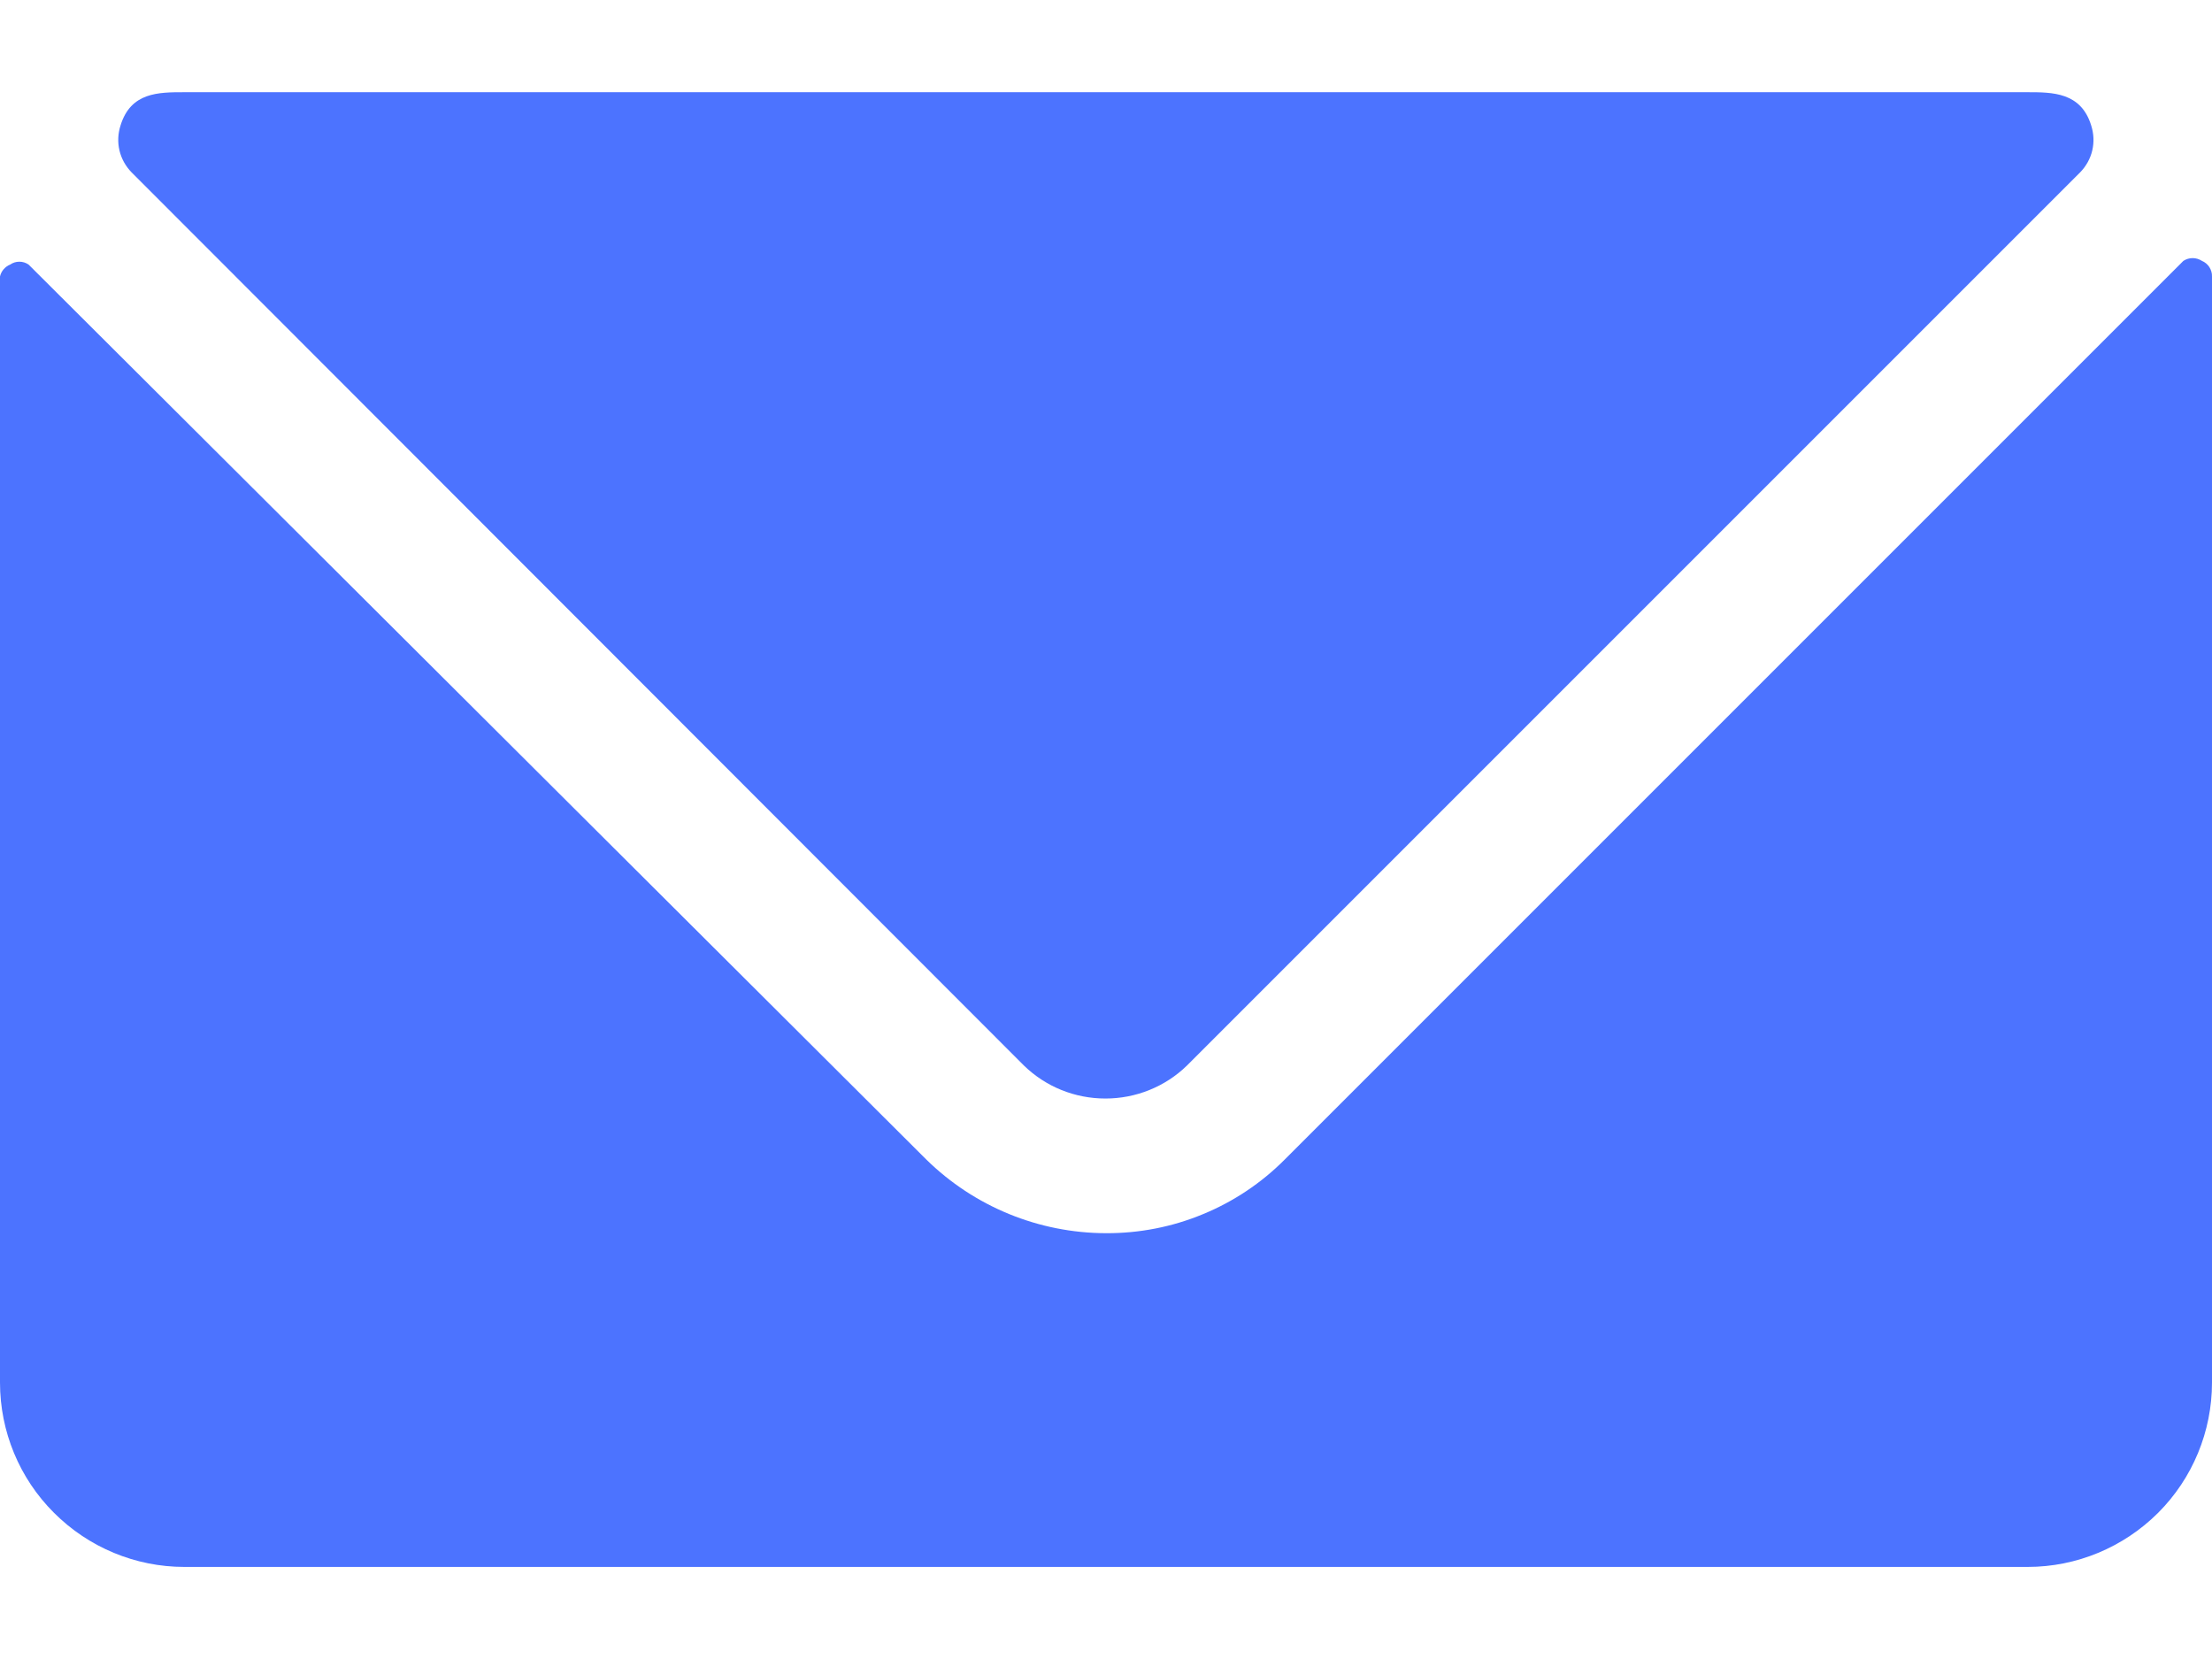 <svg width="16" height="12" viewBox="0 0 16 12" fill="none" xmlns="http://www.w3.org/2000/svg">
<path d="M15.927 1.887C15.907 1.874 15.884 1.867 15.86 1.867C15.836 1.867 15.813 1.874 15.793 1.887L9.293 8.387C9.124 8.557 8.922 8.692 8.7 8.783C8.478 8.875 8.24 8.921 8 8.92C7.514 8.919 7.047 8.728 6.7 8.387L0.207 1.914C0.187 1.9 0.164 1.893 0.14 1.893C0.116 1.893 0.093 1.9 0.073 1.914C0.055 1.921 0.039 1.933 0.026 1.948C0.013 1.963 0.004 1.981 0 2L0 10C0 10.354 0.14 10.693 0.391 10.943C0.641 11.193 0.98 11.334 1.333 11.334H14.667C15.02 11.334 15.359 11.193 15.61 10.943C15.86 10.693 16 10.354 16 10V2C16.001 1.976 15.994 1.953 15.981 1.932C15.968 1.912 15.949 1.896 15.927 1.887Z" fill="#4C73FF"/>
<path d="M7.406 7.707C7.564 7.861 7.775 7.946 7.996 7.946C8.216 7.946 8.428 7.861 8.586 7.707L15.046 1.247C15.089 1.203 15.12 1.148 15.134 1.088C15.148 1.028 15.145 0.966 15.126 0.907C15.052 0.667 14.846 0.667 14.666 0.667H1.332C1.146 0.667 0.946 0.667 0.872 0.907C0.853 0.966 0.85 1.028 0.864 1.088C0.878 1.148 0.909 1.203 0.952 1.247L7.406 7.707Z" fill="#4C73FF"/>
</svg>
